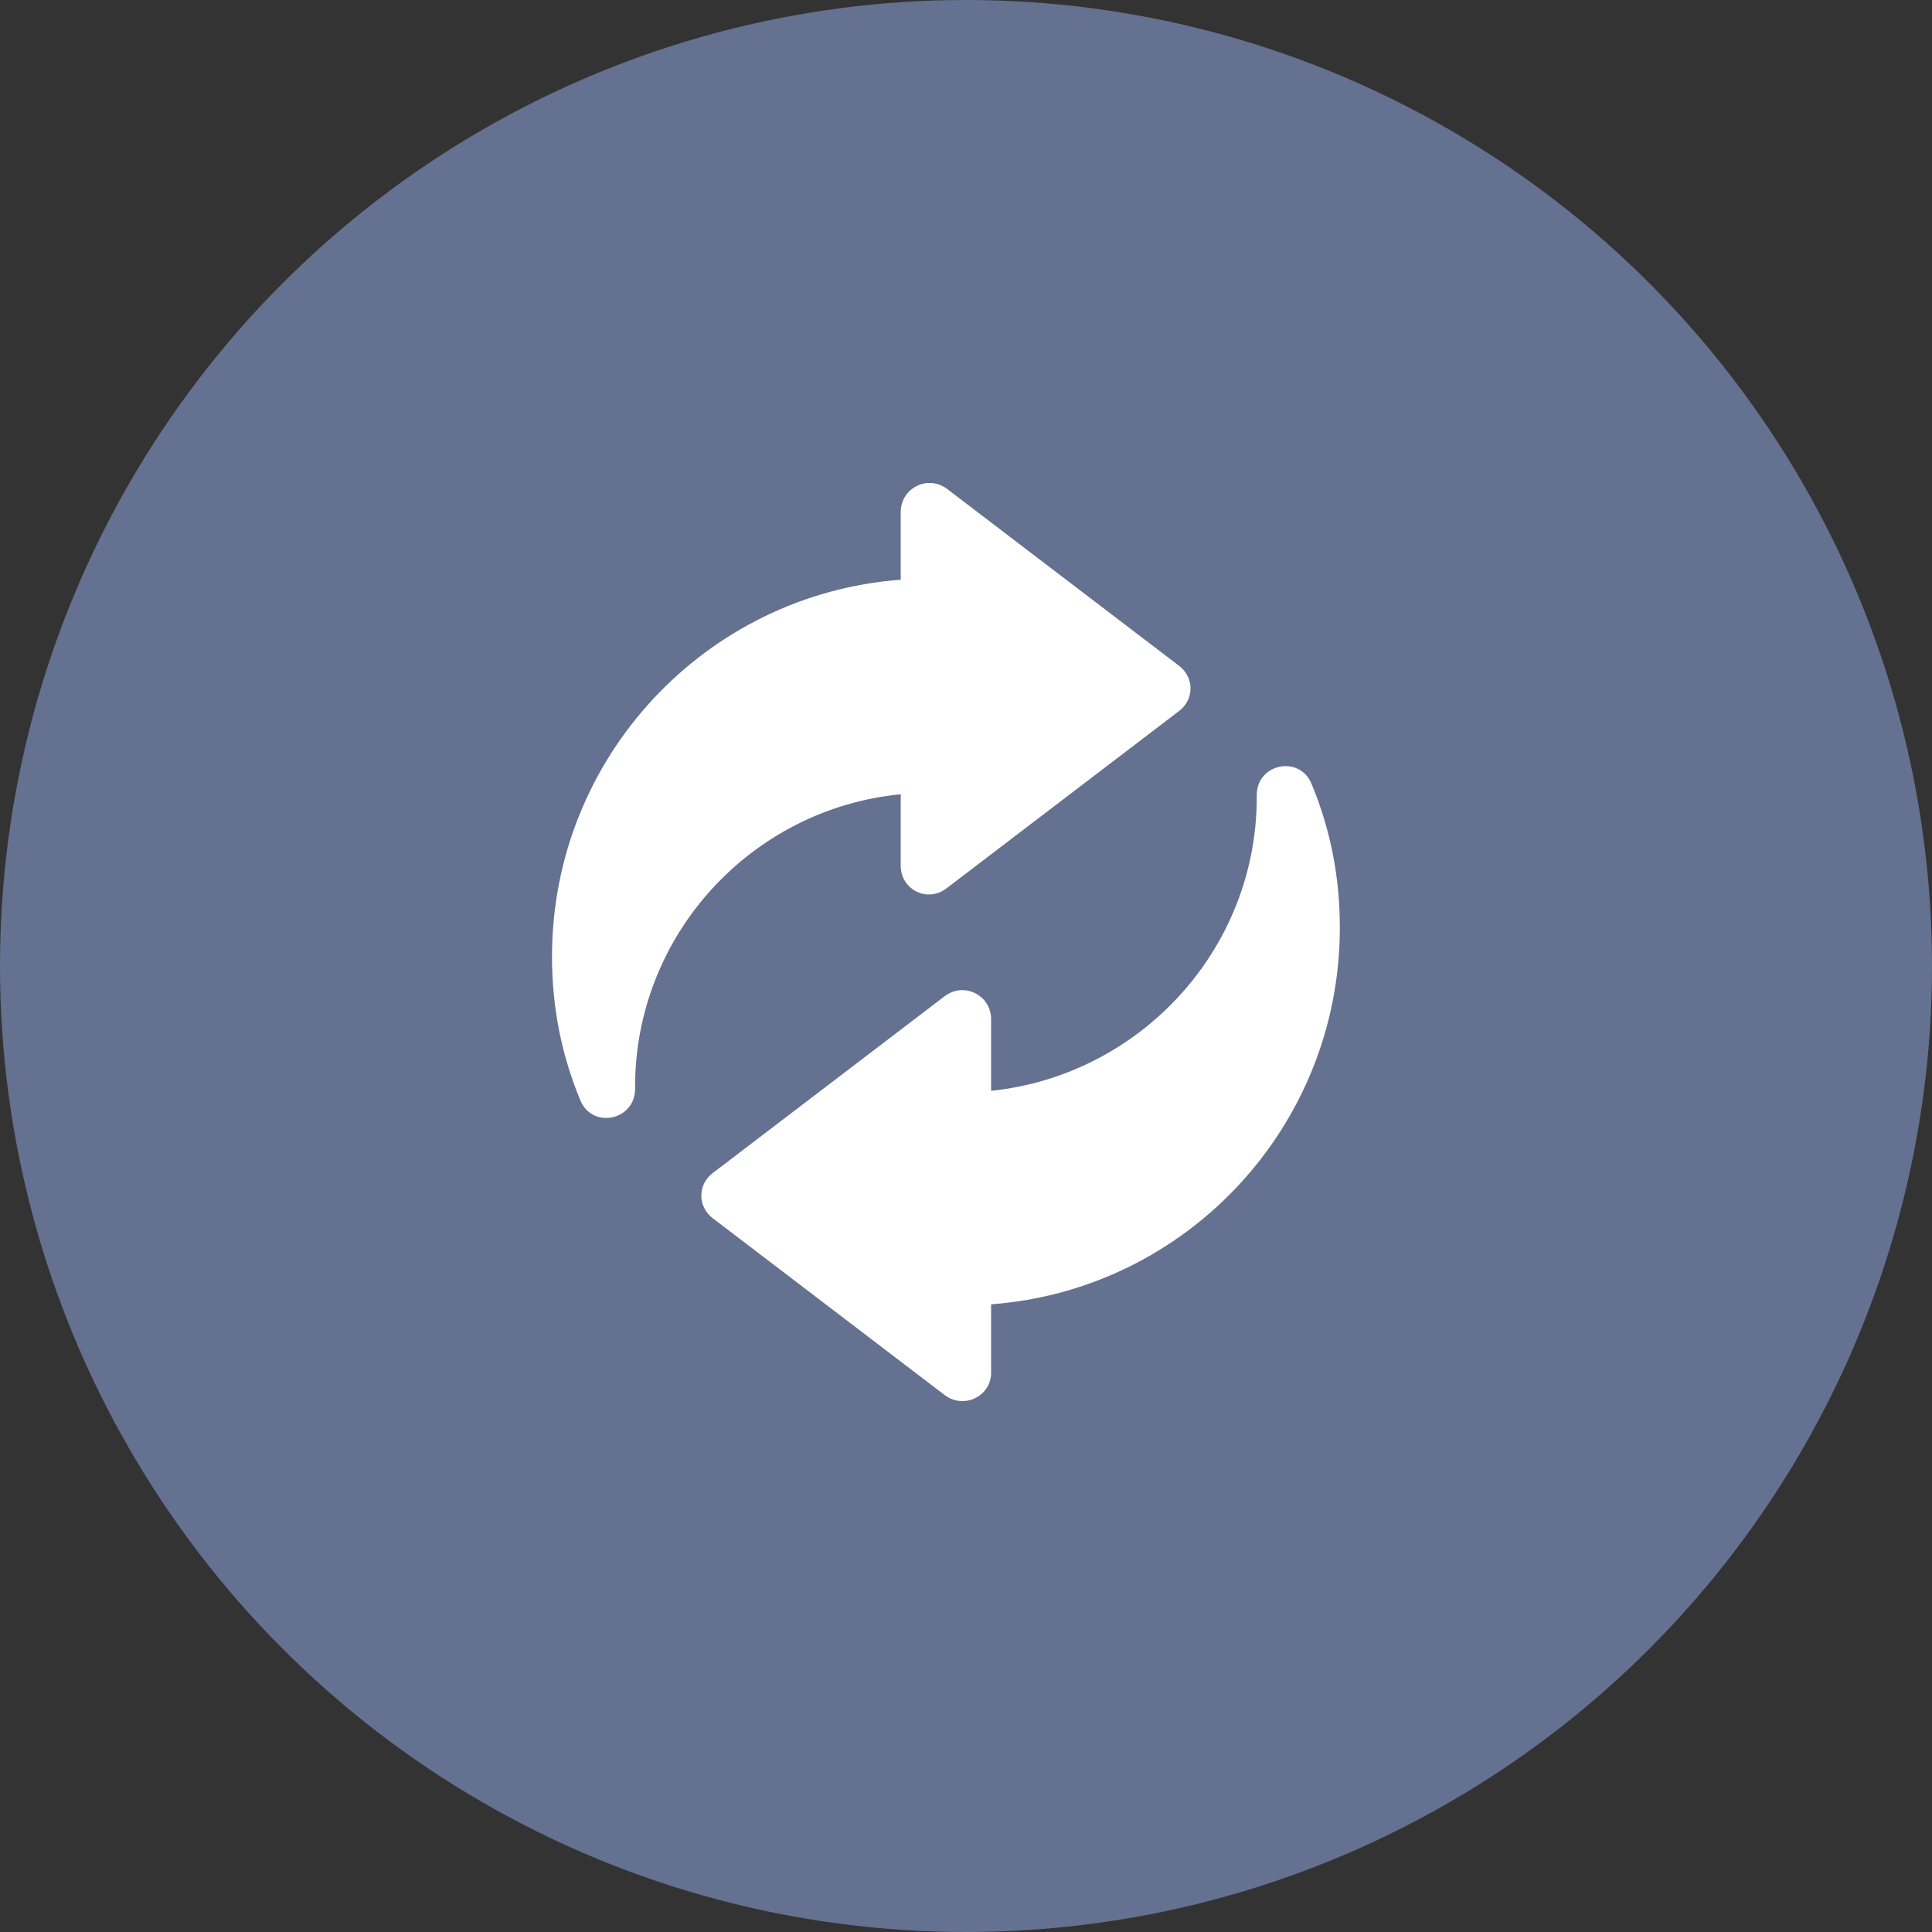 <?xml version="1.0" encoding="UTF-8"?> <svg xmlns="http://www.w3.org/2000/svg" width="28" height="28" viewBox="0 0 28 28" fill="none"><rect x="0" y="0" width="28" height="28" fill="#333333" stroke="none"/> <circle cx="14" cy="14" r="14" fill="#657190"></circle> <path d="M13.692 20.219L10.332 17.657C10.108 17.489 10.108 17.167 10.332 16.999L13.692 14.437C13.972 14.226 14.364 14.422 14.364 14.773V15.809C16.52 15.585 18.214 13.764 18.214 11.553C18.214 11.539 18.214 11.539 18.214 11.524C18.214 11.062 18.844 10.937 19.012 11.37C19.278 12.014 19.418 12.7 19.418 13.443C19.418 16.327 17.192 18.693 14.364 18.903V19.897C14.364 20.233 13.972 20.429 13.692 20.219Z" fill="white"></path> <path d="M13.054 12.546V11.511C10.898 11.72 9.204 13.54 9.204 15.753C9.204 15.767 9.204 15.767 9.204 15.781C9.204 16.243 8.574 16.369 8.406 15.935C8.14 15.291 8 14.605 8 13.863C8 10.979 10.226 8.612 13.054 8.402V7.422C13.054 7.072 13.446 6.876 13.726 7.086L17.086 9.648C17.31 9.816 17.31 10.139 17.086 10.306L13.726 12.868C13.446 13.092 13.054 12.896 13.054 12.546Z" fill="white"></path> </svg> 